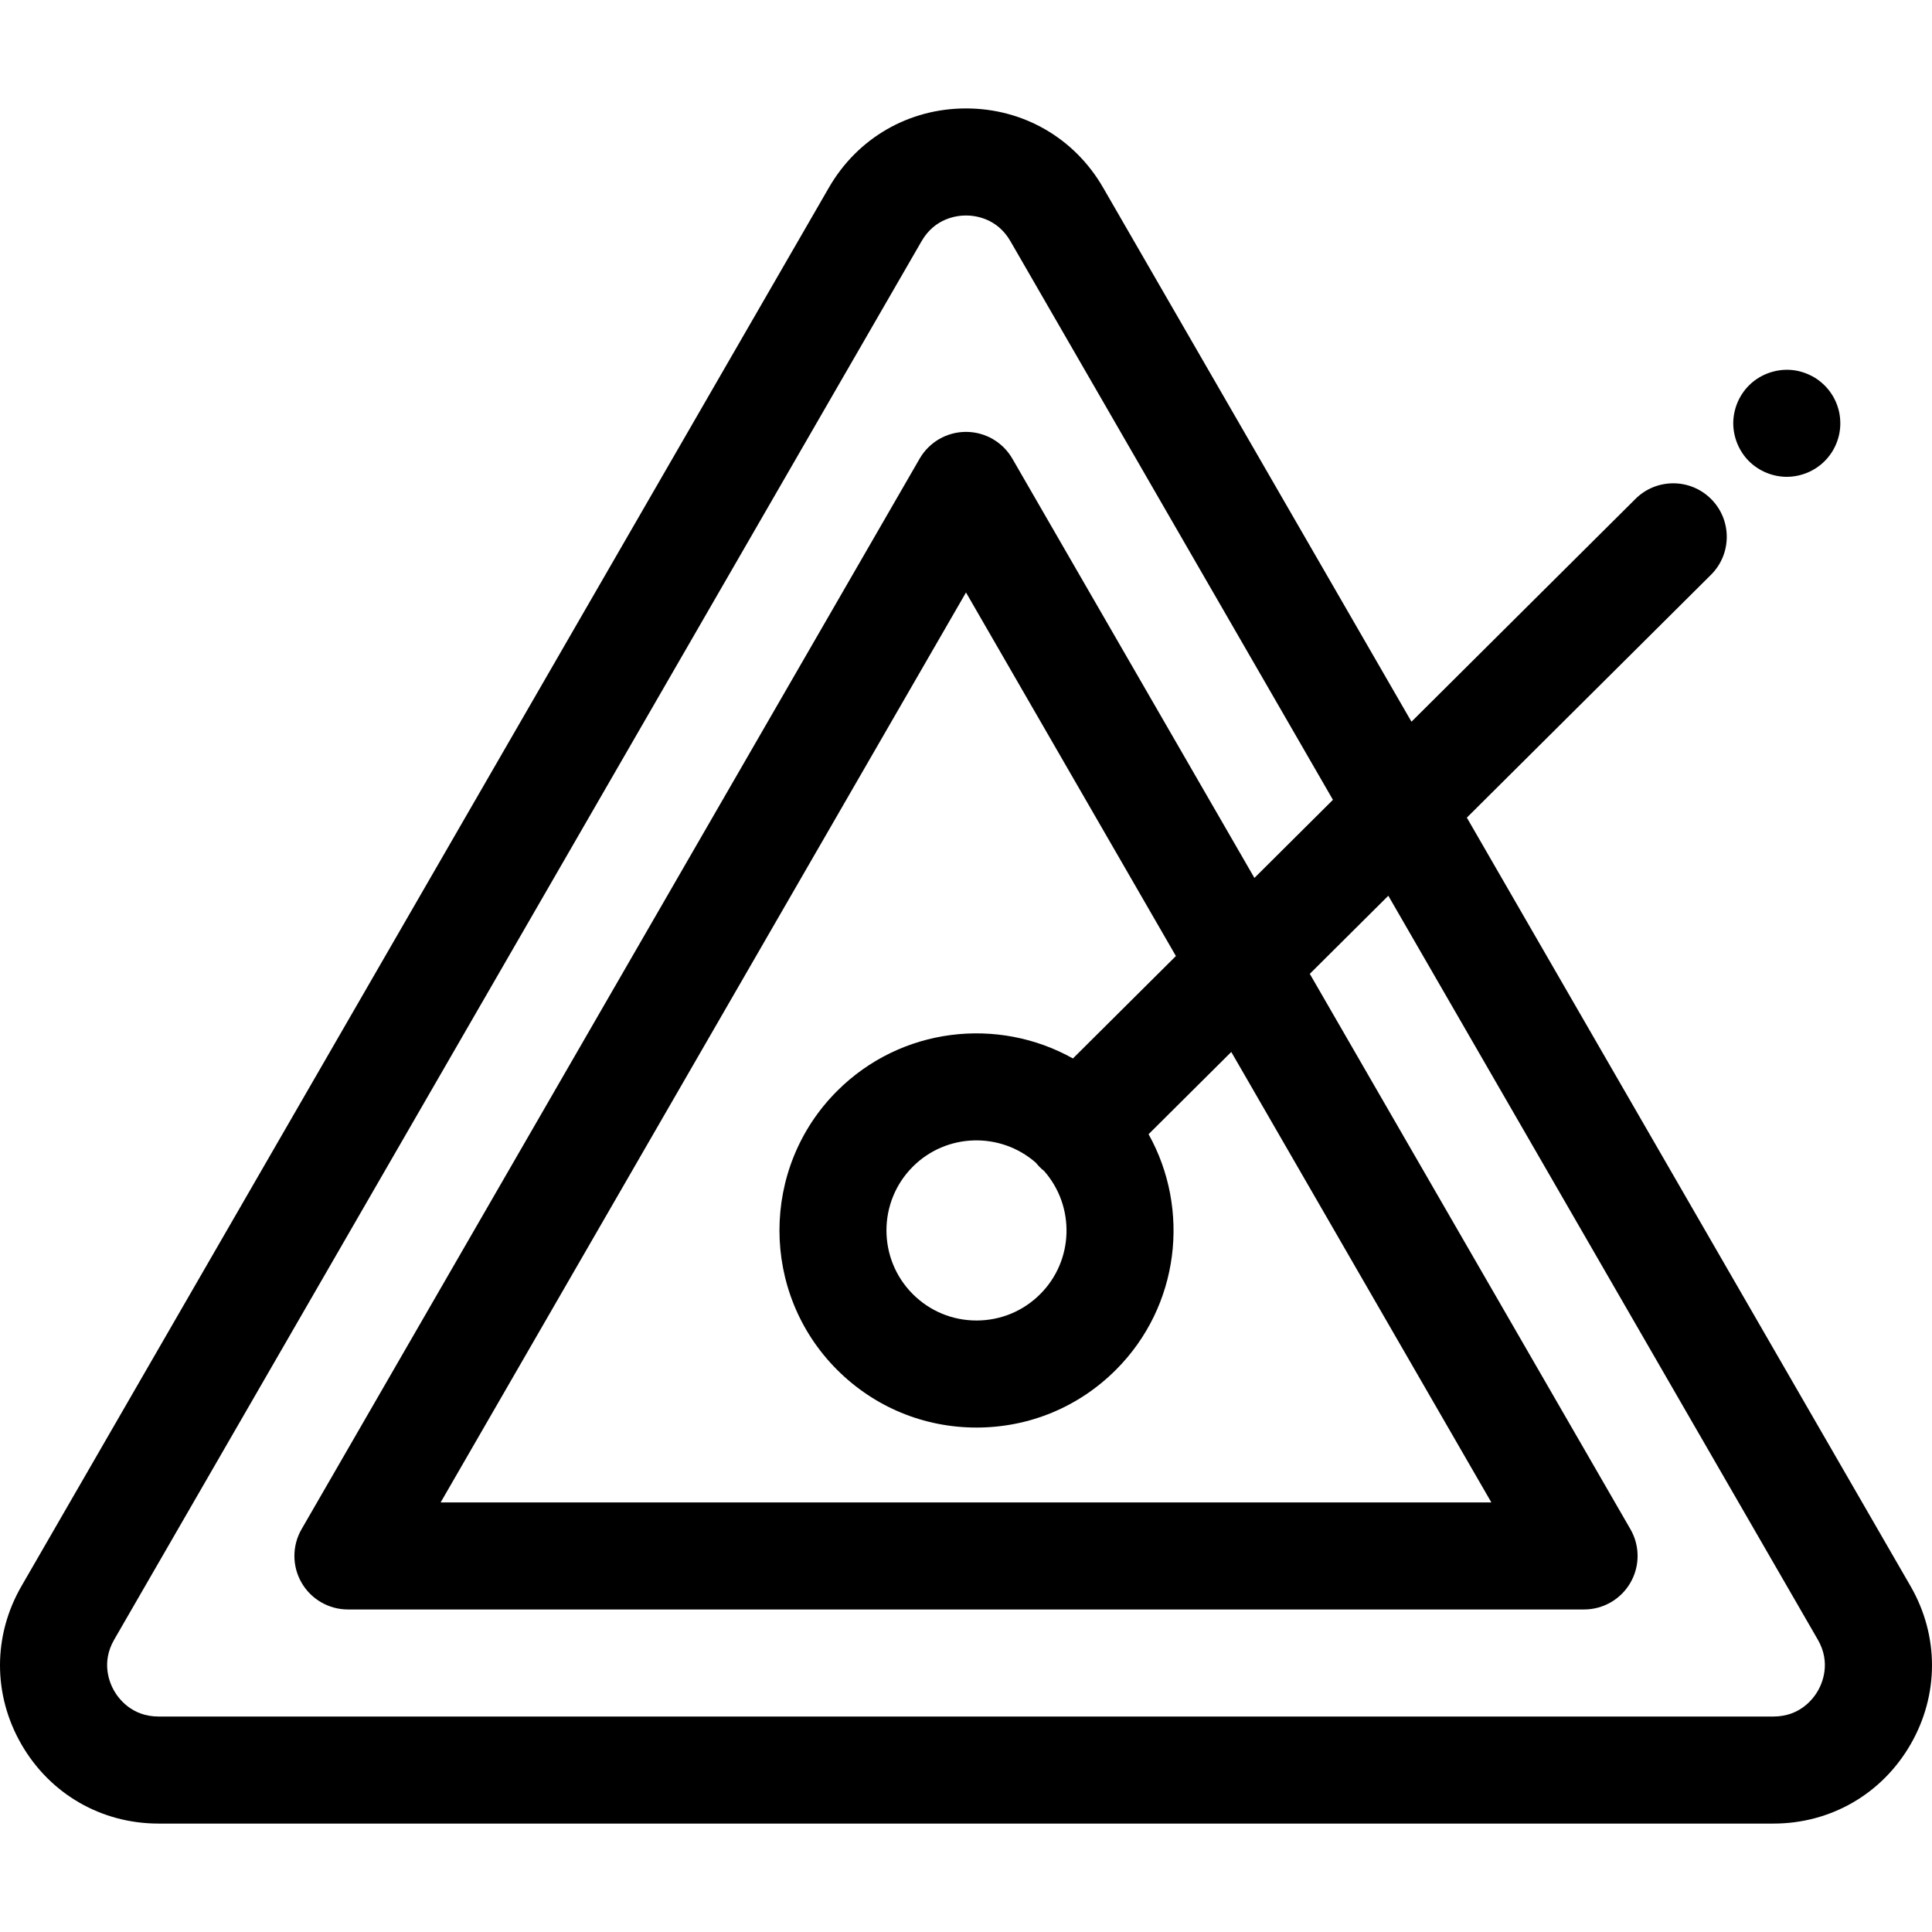 <?xml version="1.0" encoding="iso-8859-1"?>
<!-- Uploaded to: SVG Repo, www.svgrepo.com, Generator: SVG Repo Mixer Tools -->
<svg fill="#000000" height="800px" width="800px" version="1.1" id="Layer_1" xmlns="http://www.w3.org/2000/svg" xmlns:xlink="http://www.w3.org/1999/xlink" 
	 viewBox="0 0 512 512" xml:space="preserve">
<g>
	<g>
		<path d="M506.313,420.342L388.728,216.68l64.7-64.356c5.555-5.525,5.579-14.507,0.054-20.061
			c-5.524-5.555-14.507-5.579-20.061-0.054l-59.367,59.053L292.329,49.71c-7.583-13.134-21.163-20.976-36.329-20.976
			c-15.167,0-28.746,7.842-36.328,20.976L5.686,420.342c-7.582,13.135-7.582,28.816,0.001,41.95
			c7.582,13.134,21.163,20.974,36.328,20.974h427.967c15.165,0,28.747-7.84,36.329-20.974
			C513.896,449.158,513.896,433.475,506.313,420.342z M481.744,448.107c-1.179,2.04-4.684,6.789-11.761,6.789H42.016
			c-7.076,0-10.581-4.748-11.759-6.789c-1.179-2.041-3.539-7.451,0-13.579L244.24,63.896c3.538-6.128,9.402-6.79,11.759-6.79
			c2.358,0,8.222,0.662,11.759,6.79l85.485,148.064l-20.81,20.699l-64.151-111.113c-2.533-4.389-7.216-7.093-12.284-7.093
			c-5.068,0-9.751,2.704-12.284,7.093L79.92,405.248c-2.535,4.389-2.535,9.796,0,14.185c2.533,4.389,7.216,7.093,12.284,7.093
			h327.589c5.068,0,9.751-2.704,12.284-7.093c2.535-4.389,2.535-9.796,0-14.185l-84.969-147.17l20.81-20.699l113.824,197.147
			C485.282,440.655,482.923,446.064,481.744,448.107z M221.843,289.122c-20.371,20.371-20.371,53.519,0,73.892
			c9.869,9.869,22.99,15.303,36.945,15.303c13.955,0,27.077-5.434,36.945-15.303c16.885-16.886,19.76-42.545,8.651-62.436
			l21.917-21.801l68.924,119.379H116.774L255.999,157.01l55.627,96.348l-27.289,27.145
			C264.44,269.356,238.748,272.219,221.843,289.122z M275.671,342.951c-4.509,4.511-10.505,6.995-16.883,6.995
			c-6.379,0-12.375-2.484-16.885-6.995c-9.31-9.31-9.31-24.458,0-33.769c8.937-8.935,23.234-9.269,32.602-1.055
			c0.318,0.396,0.655,0.78,1.02,1.148c0.38,0.383,0.78,0.733,1.192,1.064C284.94,319.706,284.609,334.012,275.671,342.951z"/>
	</g>
</g>
<g>
	<g>
		<path d="M487.43,109.398c-0.184-0.894-0.454-1.787-0.809-2.653c-0.355-0.851-0.794-1.674-1.305-2.44
			c-0.525-0.78-1.121-1.504-1.773-2.156c-0.653-0.653-1.376-1.248-2.156-1.773c-0.766-0.511-1.589-0.936-2.44-1.291
			c-0.865-0.355-1.759-0.638-2.667-0.823c-4.596-0.922-9.504,0.582-12.795,3.887c-0.653,0.652-1.248,1.376-1.759,2.156
			c-0.511,0.766-0.95,1.589-1.305,2.44c-0.355,0.865-0.624,1.759-0.809,2.653c-0.184,0.922-0.284,1.86-0.284,2.78
			c0,0.922,0.099,1.86,0.284,2.766c0.184,0.908,0.454,1.802,0.809,2.653c0.355,0.865,0.794,1.688,1.305,2.454
			c0.511,0.78,1.106,1.504,1.759,2.156c0.653,0.653,1.376,1.248,2.156,1.759c0.766,0.509,1.589,0.95,2.454,1.305
			c0.851,0.355,1.745,0.623,2.653,0.809c0.908,0.184,1.844,0.282,2.766,0.282c0.922,0,1.858-0.098,2.766-0.282
			c0.908-0.186,1.802-0.454,2.667-0.809c0.851-0.355,1.674-0.796,2.44-1.305c0.78-0.511,1.504-1.106,2.156-1.759
			c0.652-0.653,1.248-1.376,1.773-2.156c0.511-0.766,0.95-1.589,1.305-2.454c0.355-0.851,0.624-1.743,0.809-2.653
			c0.184-0.908,0.27-1.844,0.27-2.766C487.699,111.257,487.614,110.32,487.43,109.398z"/>
	</g>
</g>
</svg>